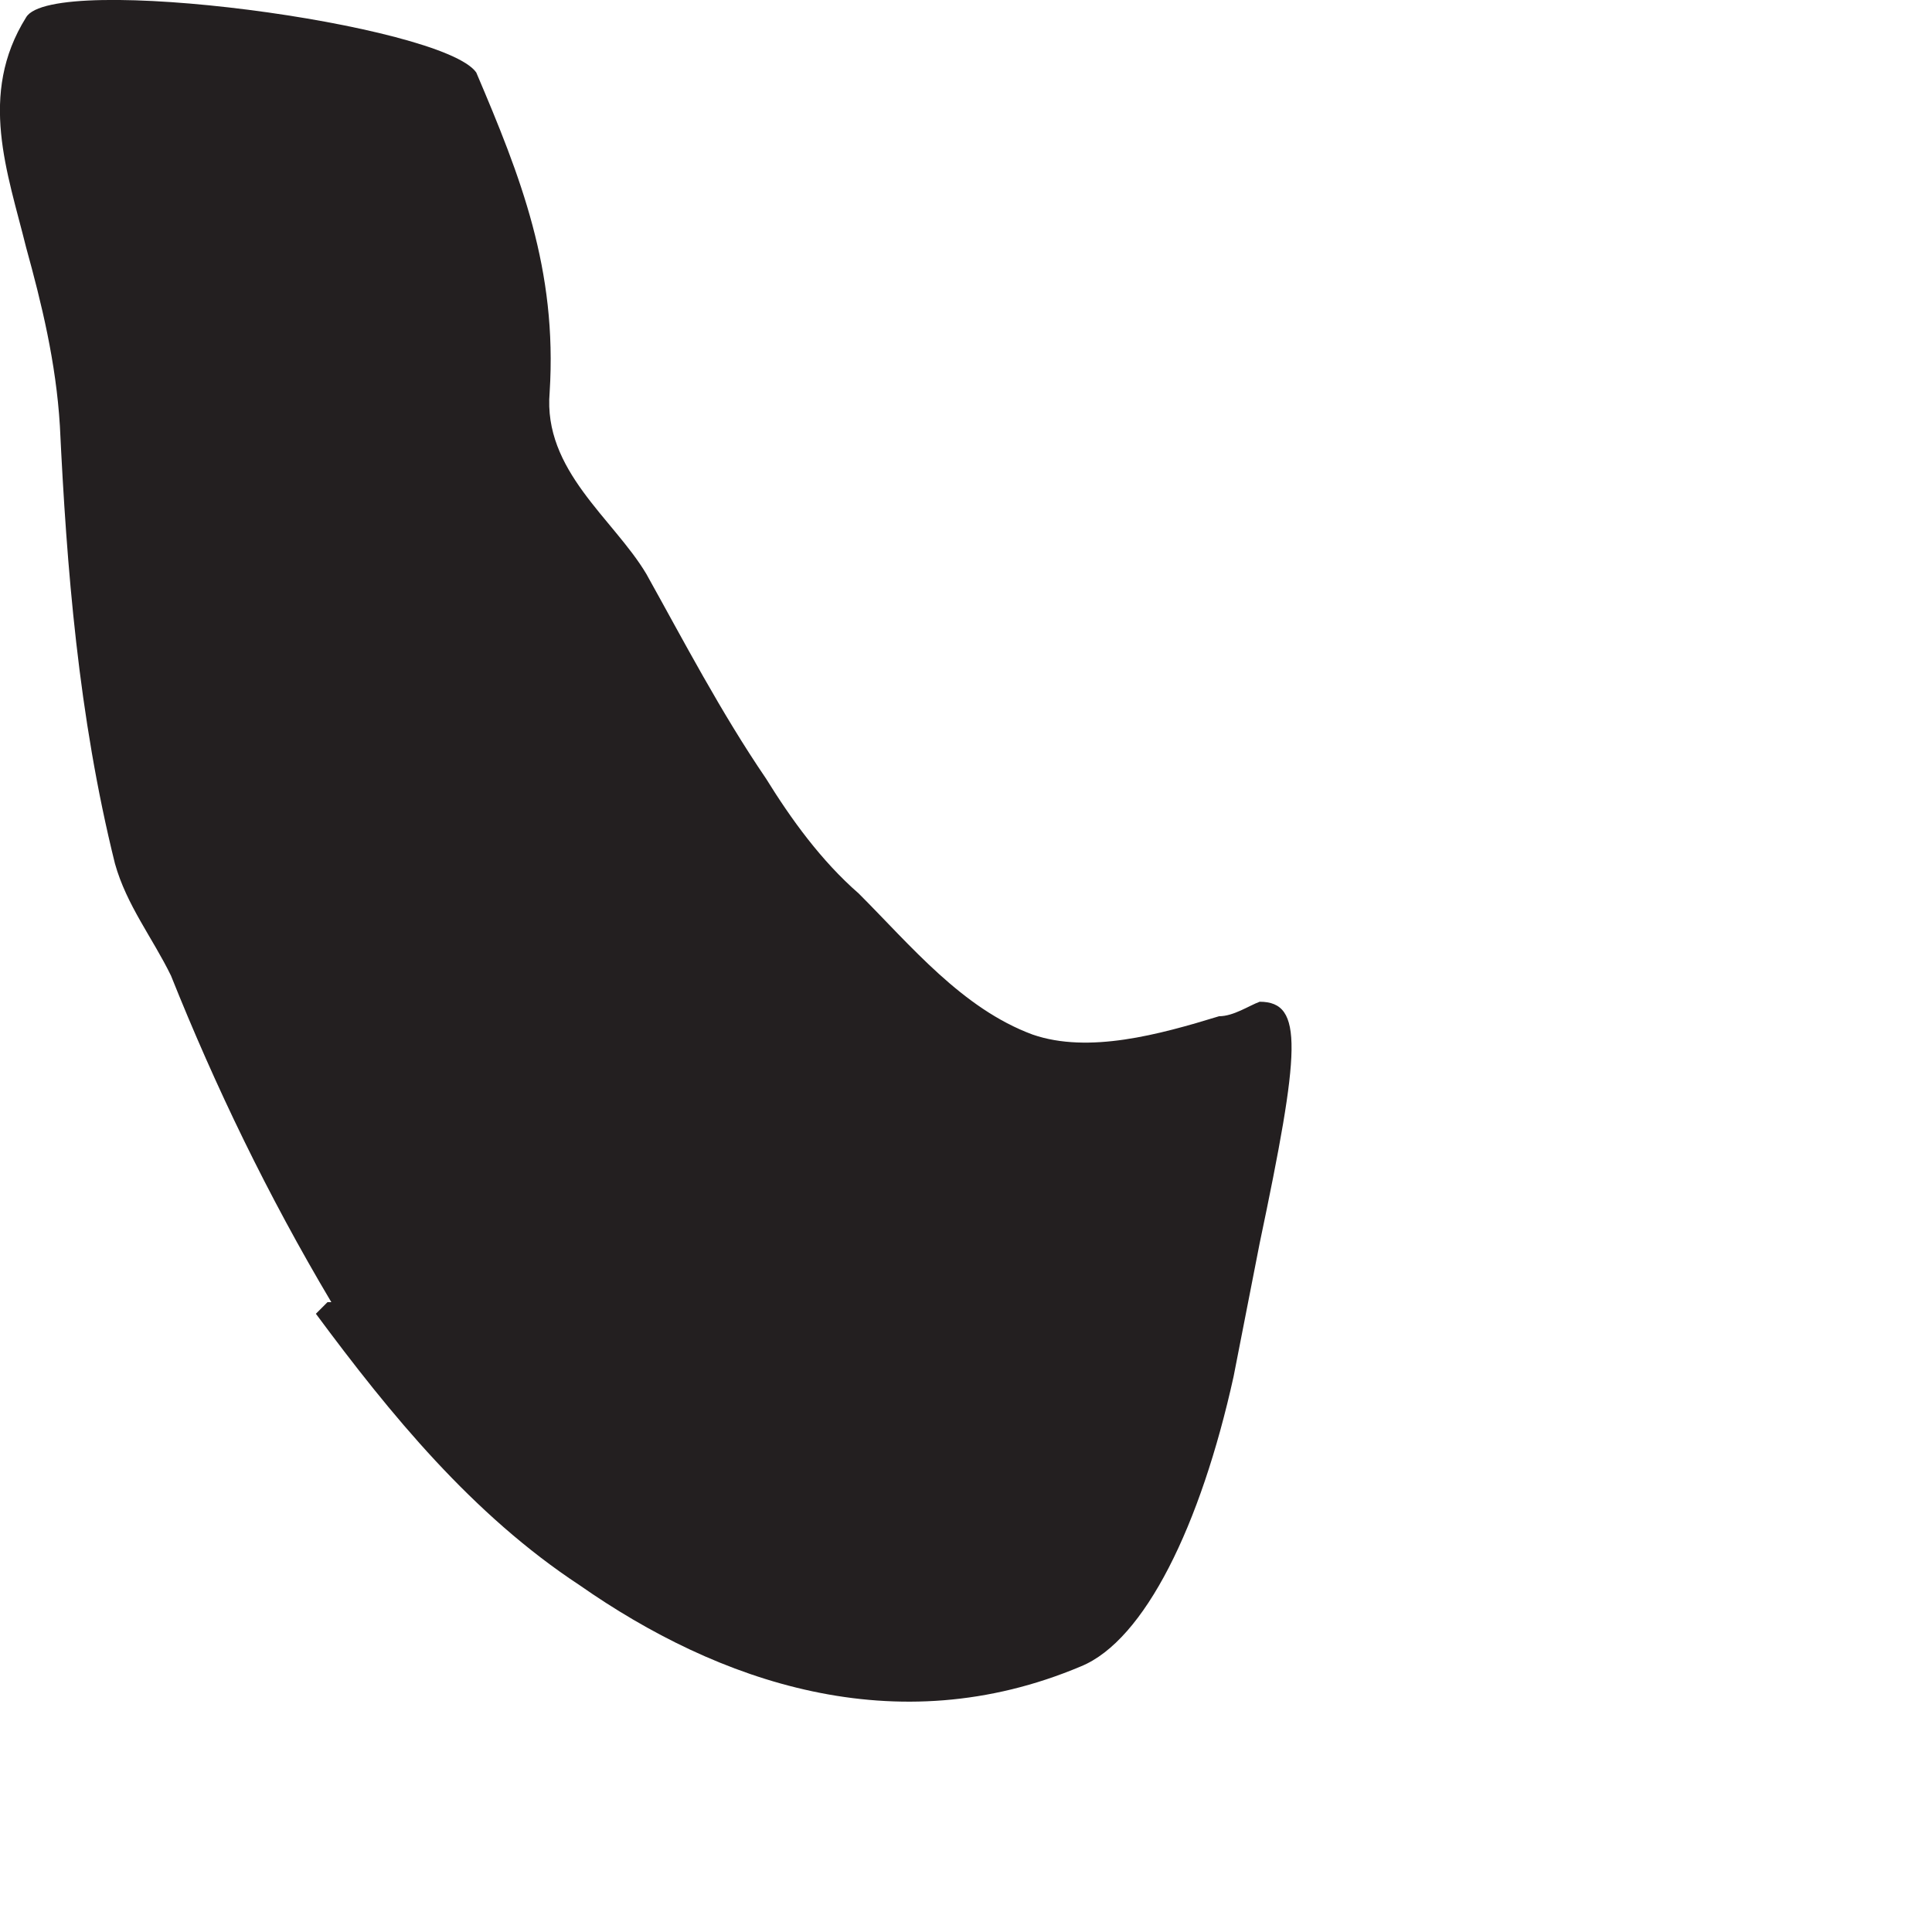 <?xml version="1.0" encoding="utf-8"?>
<svg xmlns="http://www.w3.org/2000/svg" fill="none" height="100%" overflow="visible" preserveAspectRatio="none" style="display: block;" viewBox="0 0 2 2" width="100%">
<path d="M0.343 1.348C0.277 1.237 0.223 1.125 0.177 1.01C0.158 0.971 0.131 0.937 0.119 0.894C0.081 0.741 0.069 0.587 0.062 0.441C0.058 0.375 0.043 0.314 0.027 0.256C0.008 0.179 -0.023 0.098 0.027 0.018C0.054 -0.029 0.458 0.025 0.493 0.075C0.539 0.183 0.577 0.279 0.569 0.406C0.562 0.487 0.635 0.537 0.669 0.594C0.708 0.664 0.746 0.737 0.793 0.806C0.819 0.848 0.85 0.891 0.889 0.925C0.943 0.979 0.996 1.044 1.069 1.071C1.127 1.091 1.2 1.071 1.262 1.052C1.277 1.052 1.293 1.041 1.304 1.037C1.35 1.037 1.346 1.087 1.304 1.287L1.277 1.425C1.243 1.579 1.185 1.698 1.119 1.725C0.927 1.806 0.743 1.741 0.6 1.641C0.489 1.568 0.404 1.464 0.327 1.36L0.339 1.348H0.343Z" fill="#231F20" id="Vector"/>
</svg>
